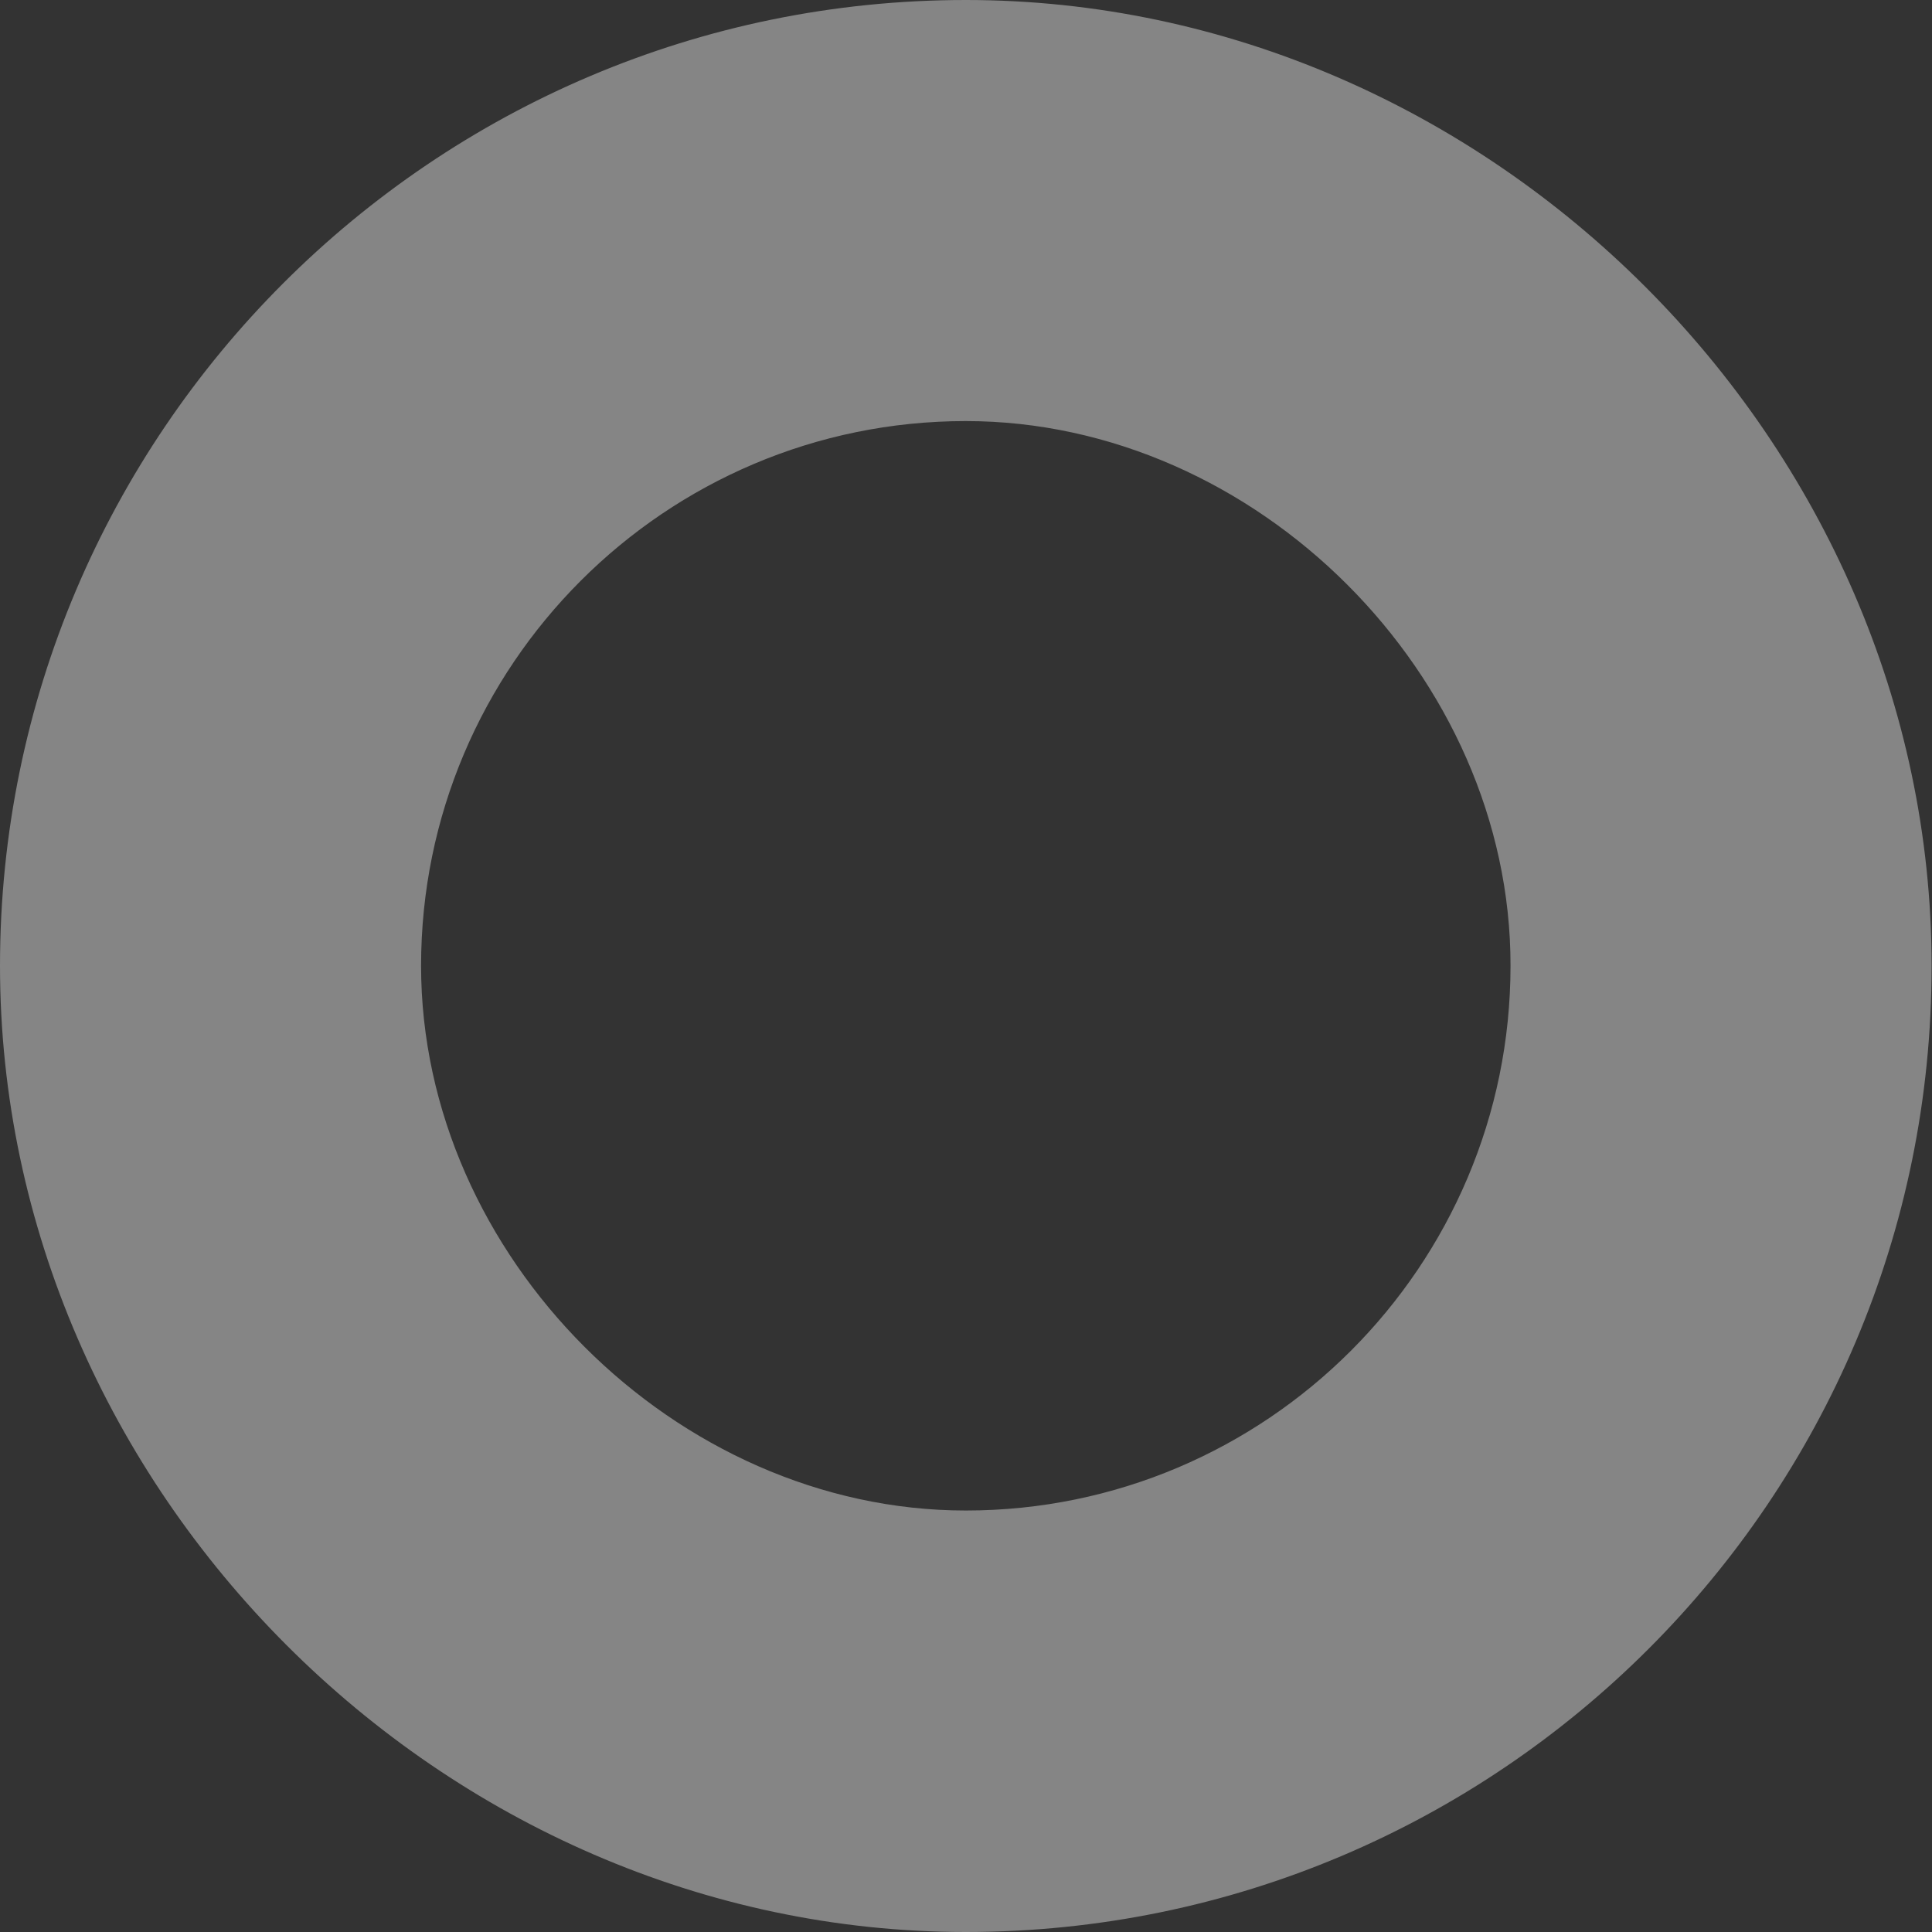 <svg width="19" height="19" viewBox="0 0 19 19" fill="none" xmlns="http://www.w3.org/2000/svg">
<rect x="0" y="0" width="19" height="19" fill="#333333" stroke="none"/>
<path opacity="0.4" d="M9.498 19C4.352 19 0 14.648 0 9.498C0 4.262 4.262 0 9.498 0C14.648 0 18.996 4.348 18.996 9.498C19 14.739 14.739 19 9.498 19ZM9.498 4.141C6.543 4.141 4.141 6.543 4.141 9.498C4.141 12.352 6.645 14.855 9.498 14.855C12.453 14.855 14.855 12.453 14.855 9.498C14.859 6.645 12.355 4.141 9.498 4.141Z" fill="white"/>
</svg>
